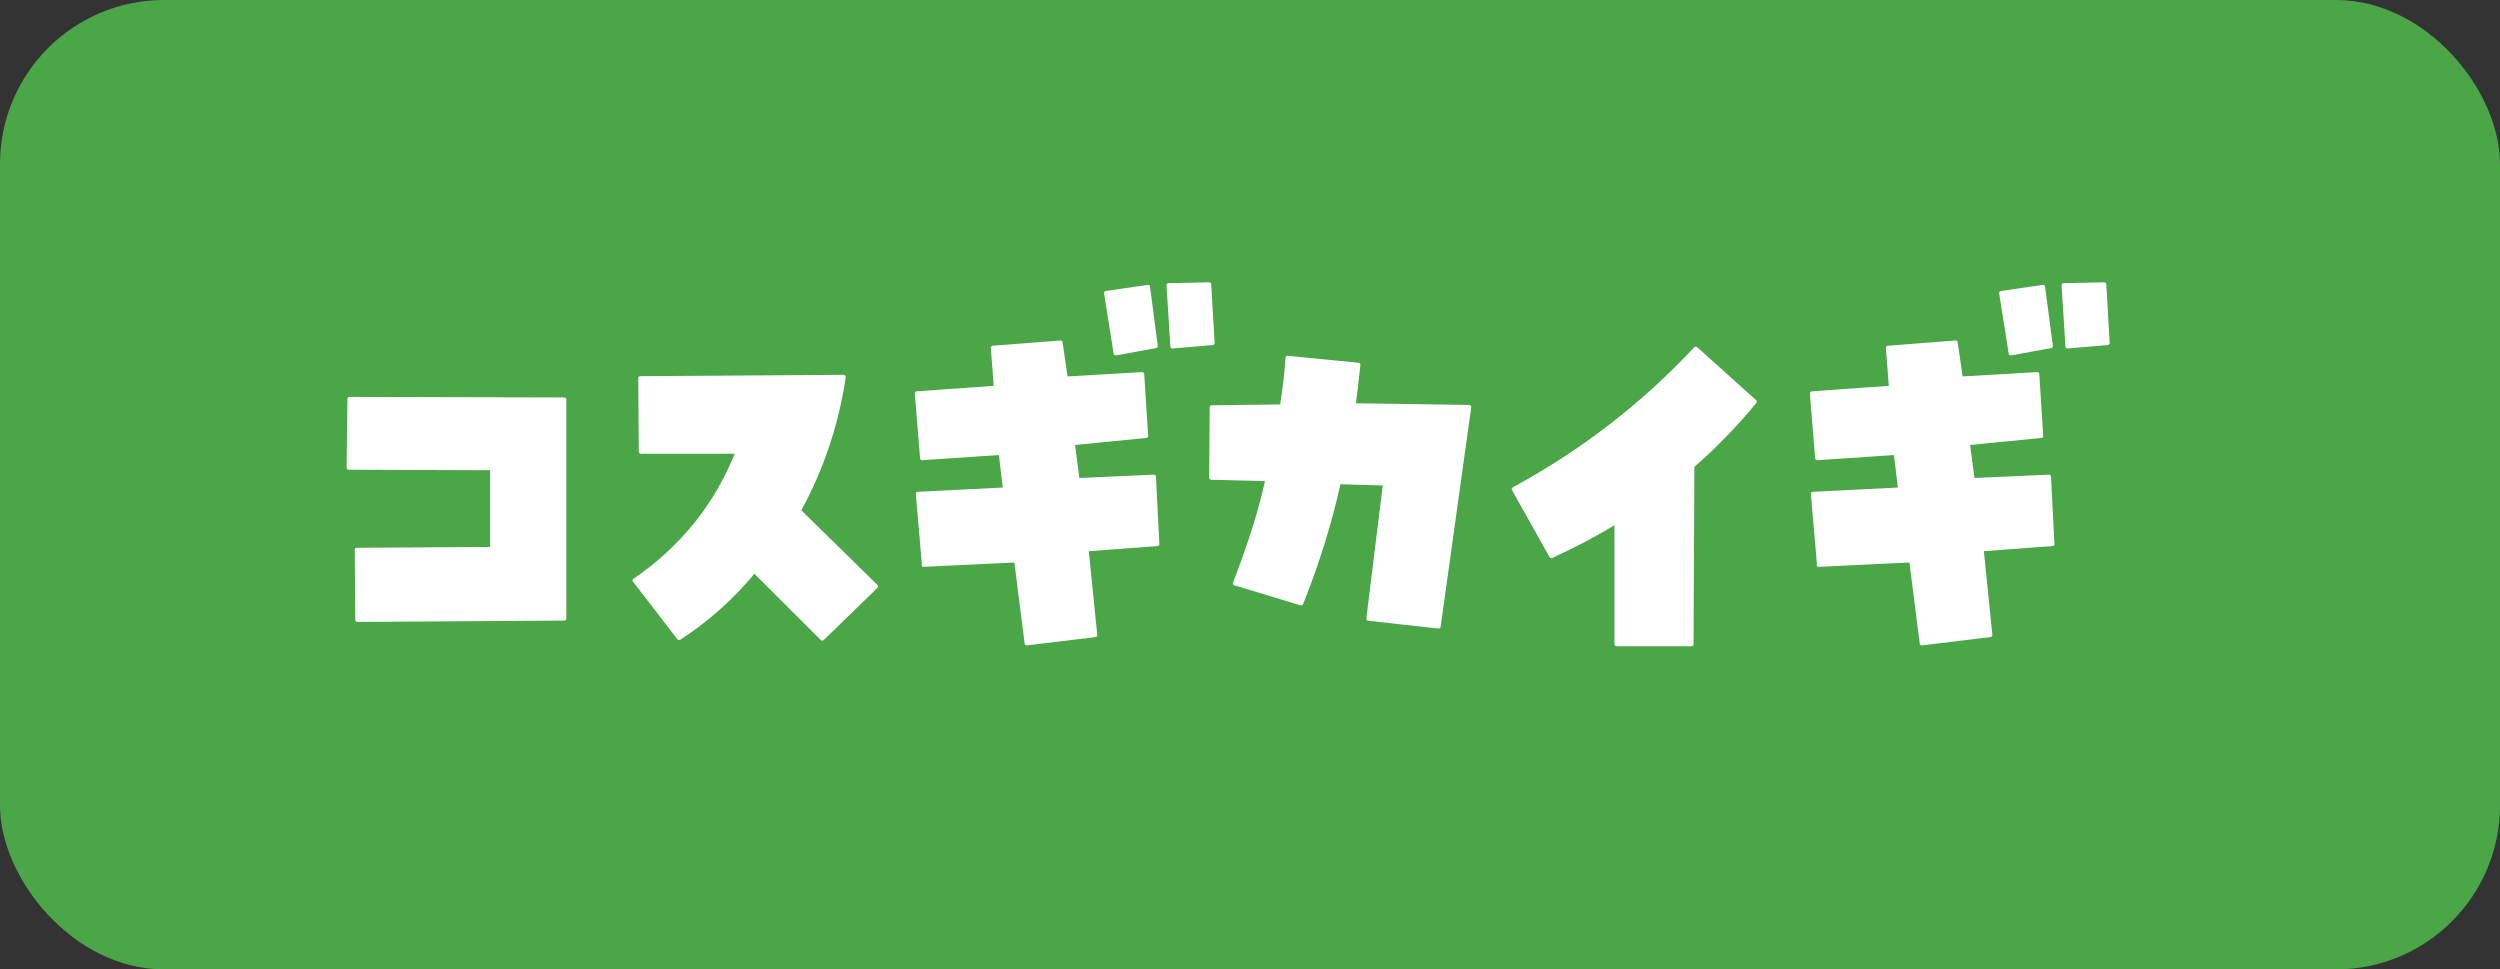 <svg xmlns="http://www.w3.org/2000/svg" id="_&#x30EC;&#x30A4;&#x30E4;&#x30FC;_2" data-name="&#x30EC;&#x30A4;&#x30E4;&#x30FC;_2" viewBox="0 0 147 57"><rect x="0" y="0" width="147" height="57" fill="#333333" stroke="none"/><defs><style>      .cls-1 {        fill: #fff;        stroke: #fff;        stroke-linecap: round;        stroke-linejoin: round;        stroke-width: .24px;      }      .cls-2 {        fill: #4ba648;      }    </style></defs><g id="info"><g><rect class="cls-2" x="0" y="0" width="147" height="57" rx="9.65" ry="9.65"></rect><g><path class="cls-1" d="M28.94,32.29v-4.76l-8.44-.03.05-4.04,12.63.03v12.88l-12.17.08-.03-4.12,7.96-.05Z"></path><path class="cls-1" d="M37.32,34.13c2.81-1.93,4.83-4.45,6.06-7.57h-5.7l-.03-4.32,11.96-.08c-.41,2.78-1.29,5.4-2.64,7.87l4.54,4.45-3.16,3.07-4-3.99c-1.27,1.55-2.74,2.87-4.42,3.96l-2.62-3.4Z"></path><path class="cls-1" d="M54.33,33.21l-.36-4.17,5.13-.26-.26-2.15-4.62.31-.31-3.81,4.65-.33-.18-2.35,3.98-.31.31,2.12,4.49-.26.23,3.63-4.31.43.28,2.17,4.49-.2.2,3.96-4.16.31.51,5.04-4.03.49-.62-4.88-5.44.26ZM67.96,20.35l-2.36.43-.56-3.55,2.46-.36.46,3.48ZM71.3,20.17l-2.36.2-.23-3.6,2.39-.05.2,3.45Z"></path><path class="cls-1" d="M72.61,34.31c.91-2.35,1.55-4.4,1.92-6.14l-3.31-.08.03-4.14,4.13-.05c.15-.99.27-1.94.33-2.86l4.16.41c-.1,1.01-.2,1.8-.28,2.38l6.8.1-1.8,12.91-4.13-.46.98-7.95-2.72-.08c-.51,2.35-1.25,4.73-2.21,7.13l-3.9-1.18Z"></path><path class="cls-1" d="M95.04,30.68c-1.23.75-2.51,1.42-3.82,2.02l-2.21-3.94c4.02-2.18,7.59-4.93,10.7-8.26l3.47,3.12c-1.11,1.35-2.34,2.61-3.67,3.78l-.05,10.48h-4.41v-7.21Z"></path><path class="cls-1" d="M106.96,33.21l-.36-4.17,5.13-.26-.26-2.15-4.62.31-.31-3.81,4.65-.33-.18-2.35,3.98-.31.31,2.12,4.49-.26.23,3.63-4.31.43.28,2.17,4.49-.2.2,3.96-4.16.31.51,5.04-4.03.49-.62-4.88-5.44.26ZM120.59,20.35l-2.36.43-.56-3.55,2.46-.36.46,3.48ZM123.93,20.17l-2.36.2-.23-3.6,2.39-.05.2,3.45Z"></path></g></g></g></svg>